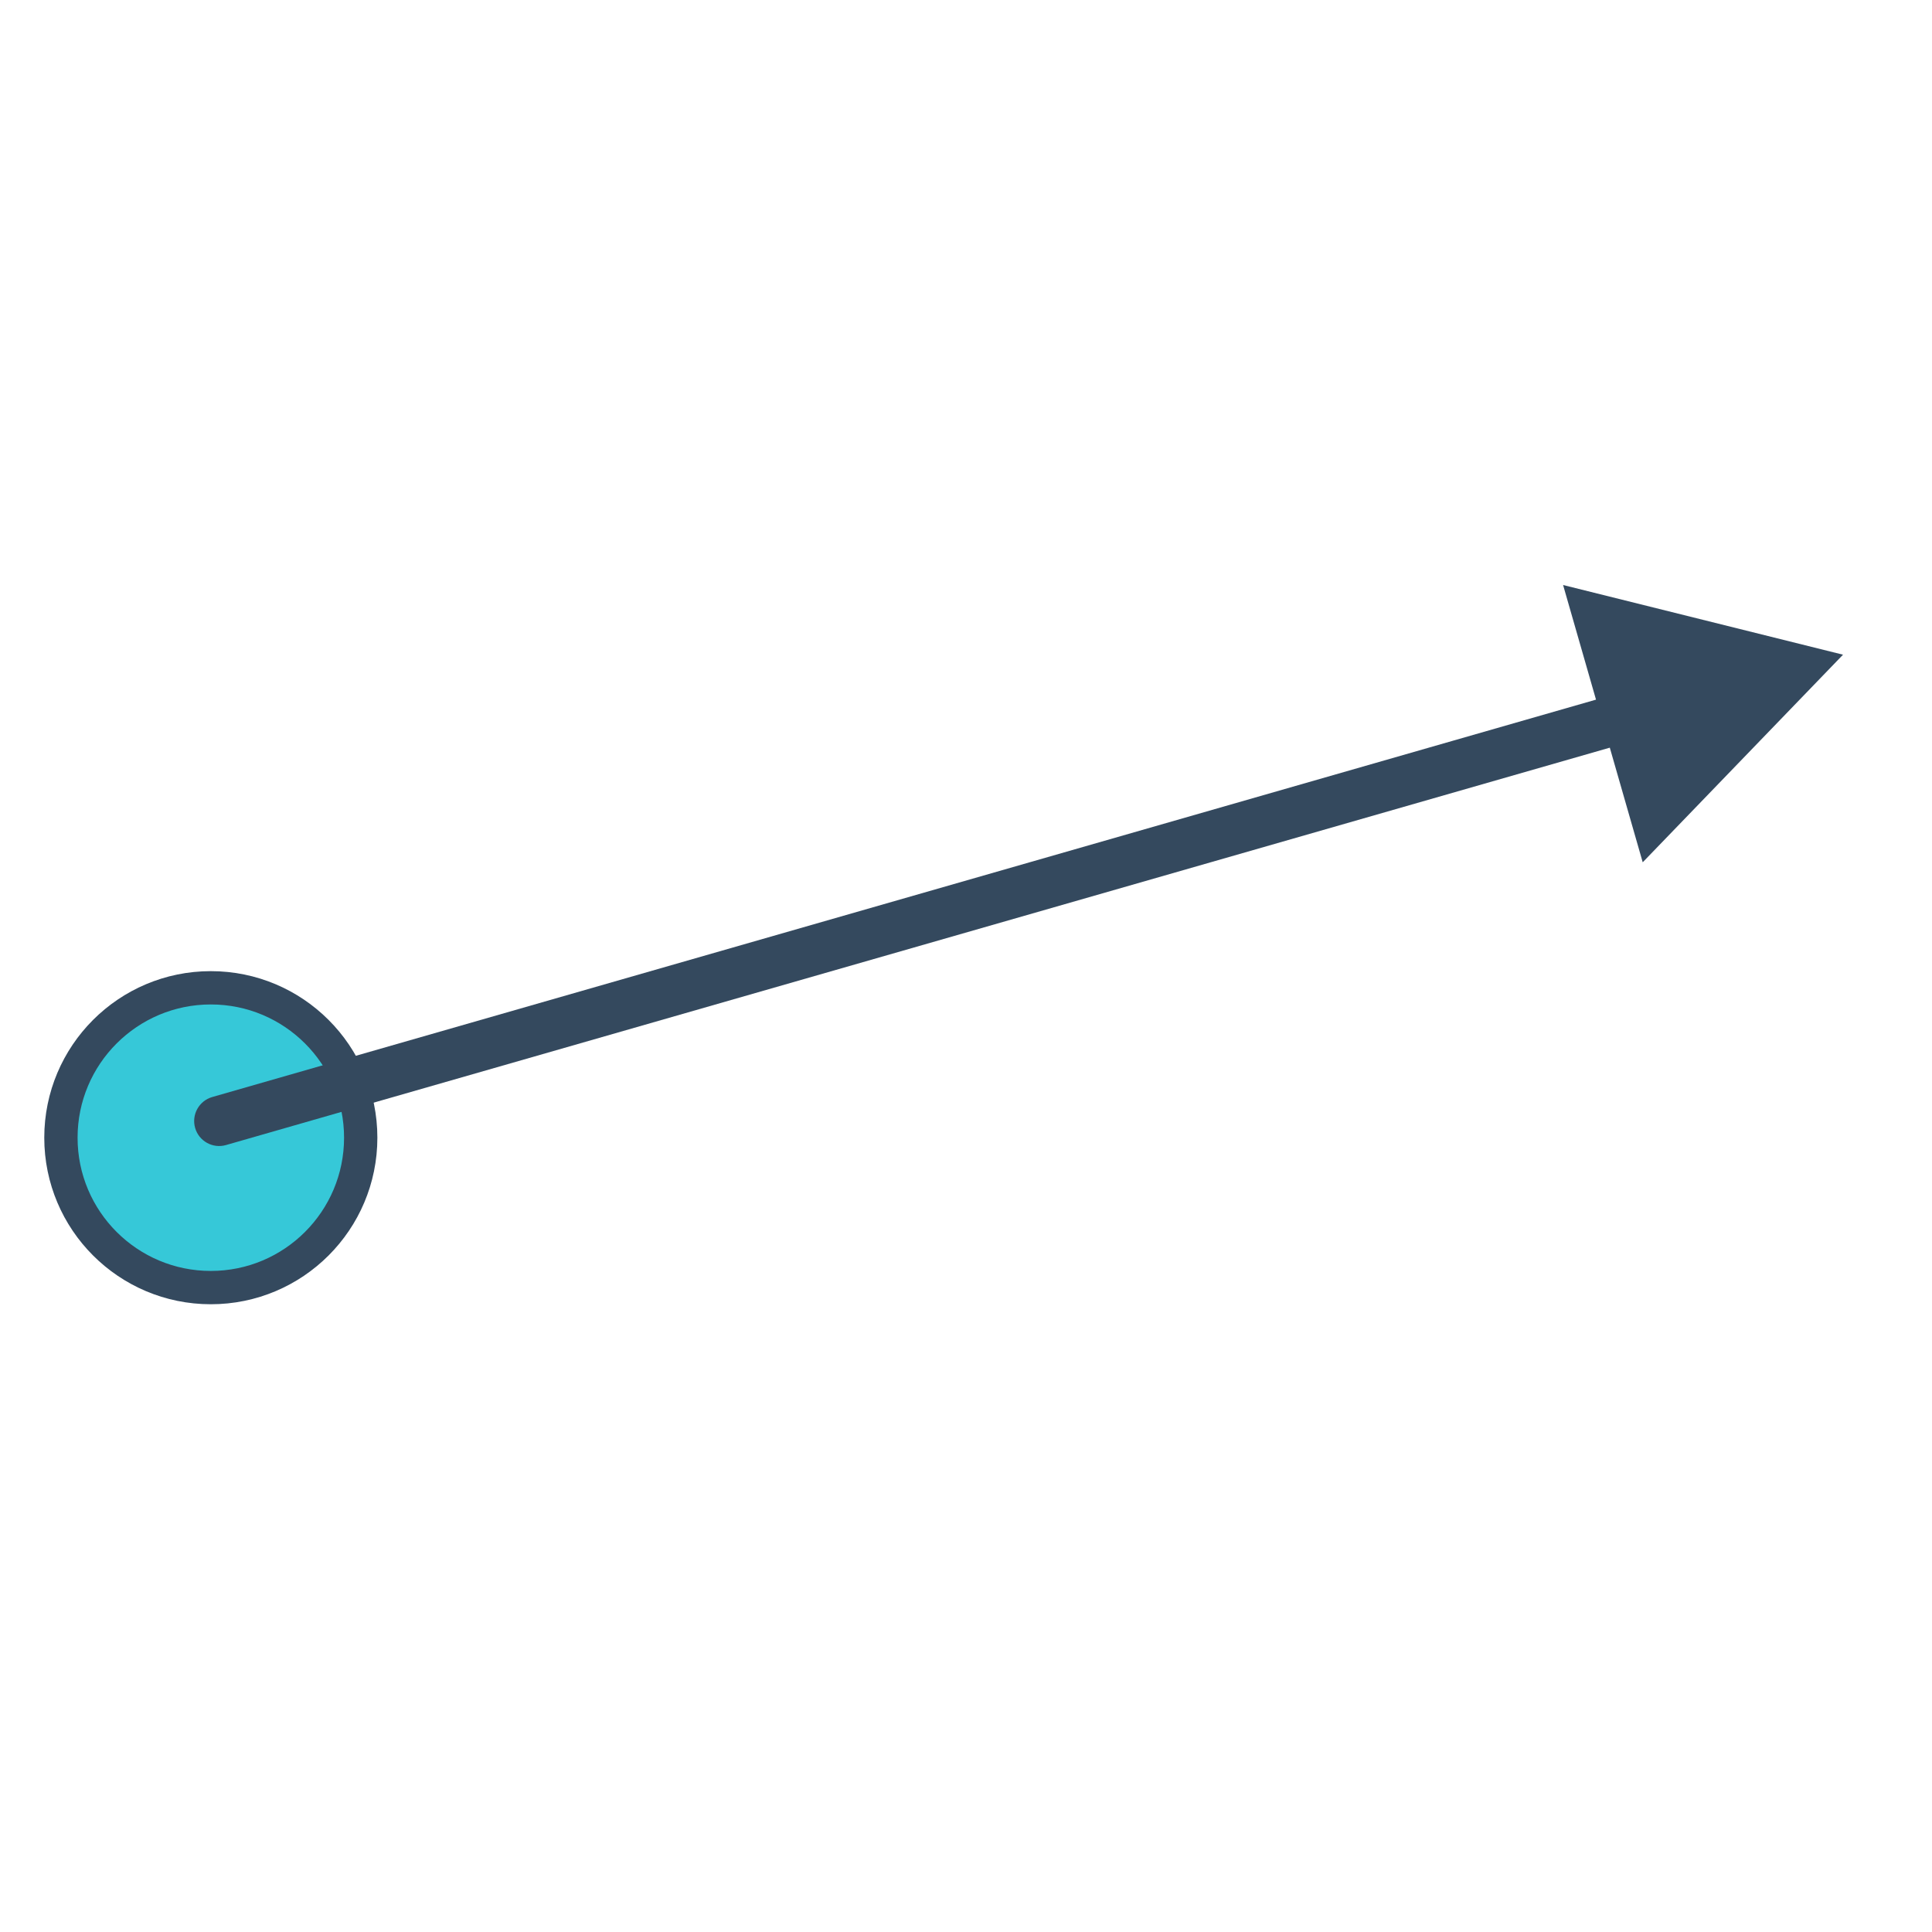 <svg width="116" height="116" viewBox="0 0 116 116" fill="none" xmlns="http://www.w3.org/2000/svg">
<circle cx="12.658" cy="68.309" r="9" fill="#36C8D8" stroke="#34495E" stroke-width="2"/>
<path d="M12.744 65.867C11.948 66.096 11.488 66.927 11.716 67.723C11.945 68.519 12.776 68.979 13.572 68.75L12.744 65.867ZM110.658 39.309L93.85 35.125L98.631 51.773L110.658 39.309ZM13.572 68.75L98.097 44.477L97.269 41.593L12.744 65.867L13.572 68.75Z" fill="#34495E"/>
</svg>

